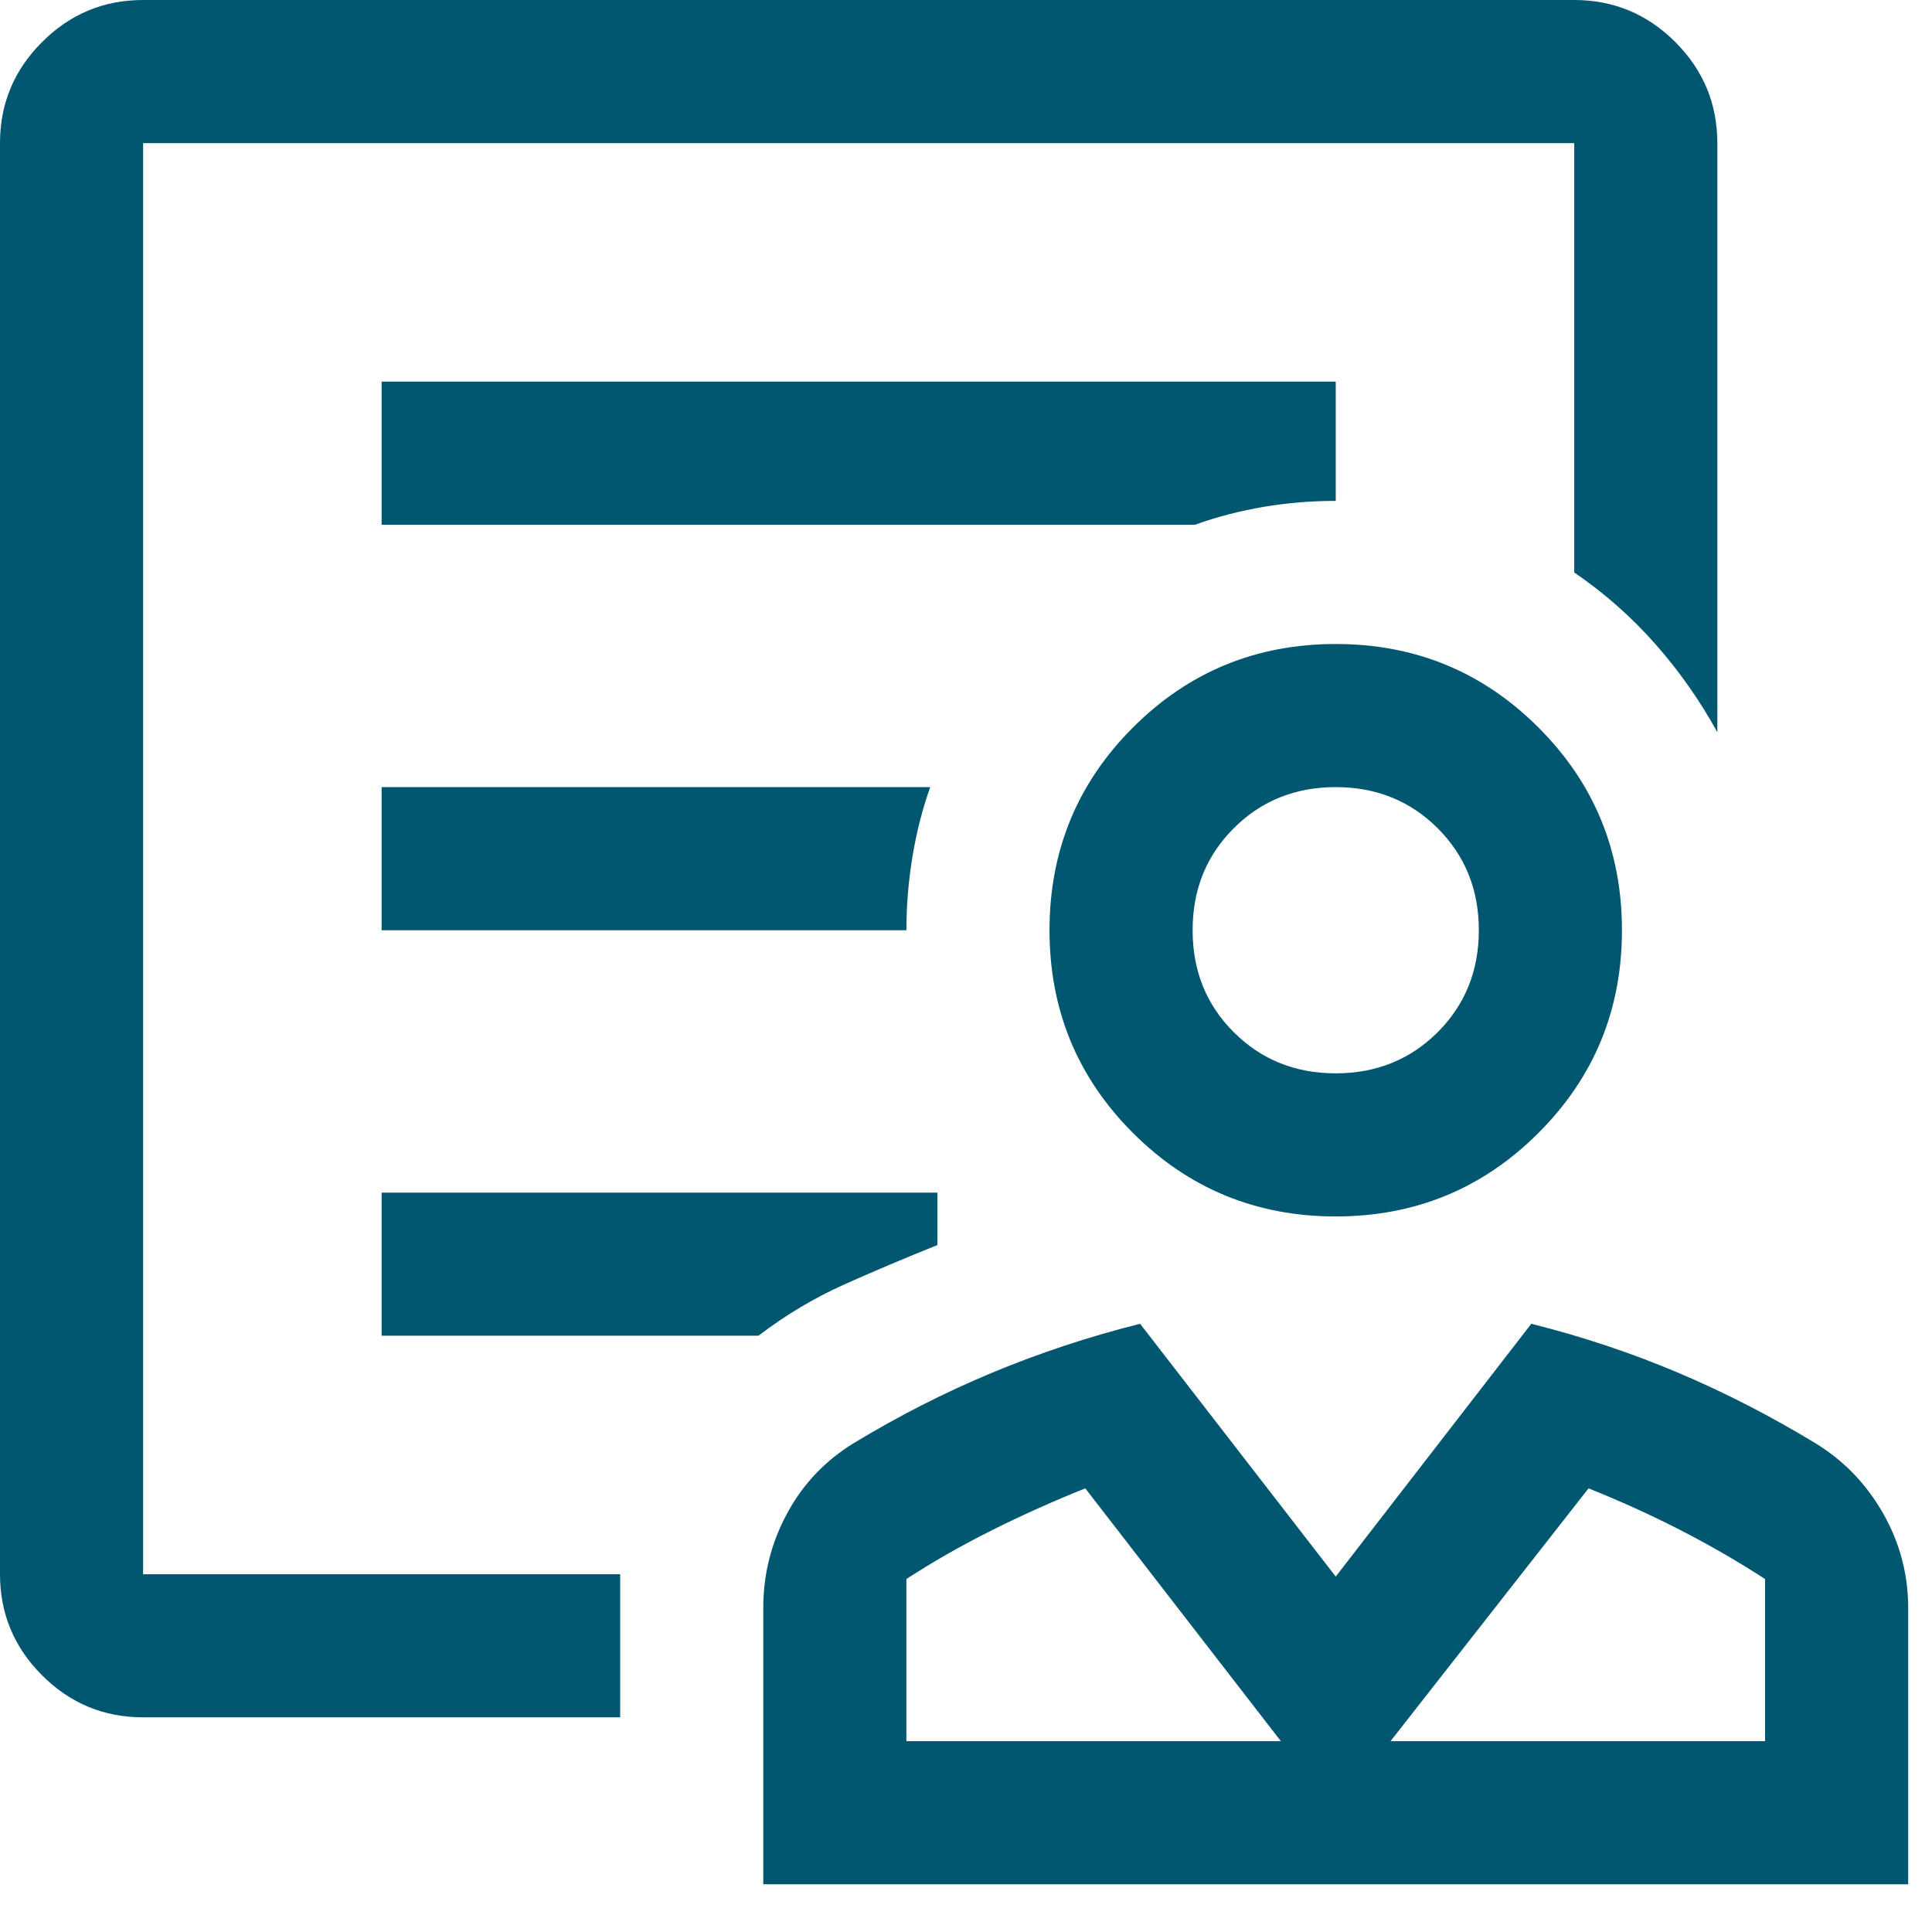 <?xml version="1.0" encoding="UTF-8"?>
<svg xmlns="http://www.w3.org/2000/svg" width="27" height="27" viewBox="0 0 27 27" fill="none">
  <path d="M18.667 17C17.556 17 16.611 16.611 15.833 15.833C15.056 15.056 14.667 14.111 14.667 13C14.667 11.889 15.056 10.944 15.833 10.167C16.611 9.389 17.556 9 18.667 9C19.778 9 20.722 9.389 21.5 10.167C22.278 10.944 22.667 11.889 22.667 13C22.667 14.111 22.278 15.056 21.5 15.833C20.722 16.611 19.778 17 18.667 17ZM18.667 15C19.233 15 19.708 14.808 20.092 14.425C20.475 14.042 20.667 13.567 20.667 13C20.667 12.433 20.475 11.958 20.092 11.575C19.708 11.192 19.233 11 18.667 11C18.1 11 17.625 11.192 17.242 11.575C16.858 11.958 16.667 12.433 16.667 13C16.667 13.567 16.858 14.042 17.242 14.425C17.625 14.808 18.1 15 18.667 15ZM10.667 26.333V22.467C10.667 22 10.778 21.561 11 21.15C11.222 20.739 11.533 20.411 11.933 20.167C12.556 19.789 13.2 19.461 13.867 19.183C14.533 18.906 15.222 18.678 15.933 18.5L18.667 22.033L21.4 18.5C22.111 18.678 22.794 18.906 23.45 19.183C24.106 19.461 24.744 19.789 25.367 20.167C25.767 20.411 26.083 20.739 26.317 21.15C26.55 21.561 26.667 22 26.667 22.467V26.333H10.667ZM12.667 24.333H17.9L15.167 20.8C14.722 20.978 14.289 21.172 13.867 21.383C13.444 21.594 13.044 21.822 12.667 22.067V24.333ZM19.433 24.333H24.667V22.067C24.289 21.822 23.894 21.594 23.483 21.383C23.072 21.172 22.644 20.978 22.2 20.8L19.433 24.333ZM2 24C1.45 24 0.979 23.804 0.588 23.413C0.196 23.021 0 22.55 0 22V2C0 1.45 0.196 0.979 0.588 0.588C0.979 0.196 1.45 0 2 0H22C22.55 0 23.021 0.196 23.413 0.588C23.804 0.979 24 1.45 24 2V10.233C23.756 9.789 23.467 9.378 23.133 9C22.8 8.622 22.422 8.289 22 8V2H2V22H8.667V24H2ZM5.333 7.333H16.7C17.011 7.222 17.332 7.139 17.661 7.083C17.991 7.028 18.326 7 18.667 7V5.333H5.333V7.333ZM5.333 13H12.667C12.667 12.667 12.694 12.328 12.75 11.983C12.806 11.639 12.889 11.311 13 11H5.333V13ZM5.333 18.667H10.6C10.978 18.378 11.378 18.139 11.8 17.95C12.222 17.761 12.656 17.578 13.1 17.4V16.667H5.333V18.667ZM2 22V2V8V7V22Z" fill="#00576F"></path>
</svg>
